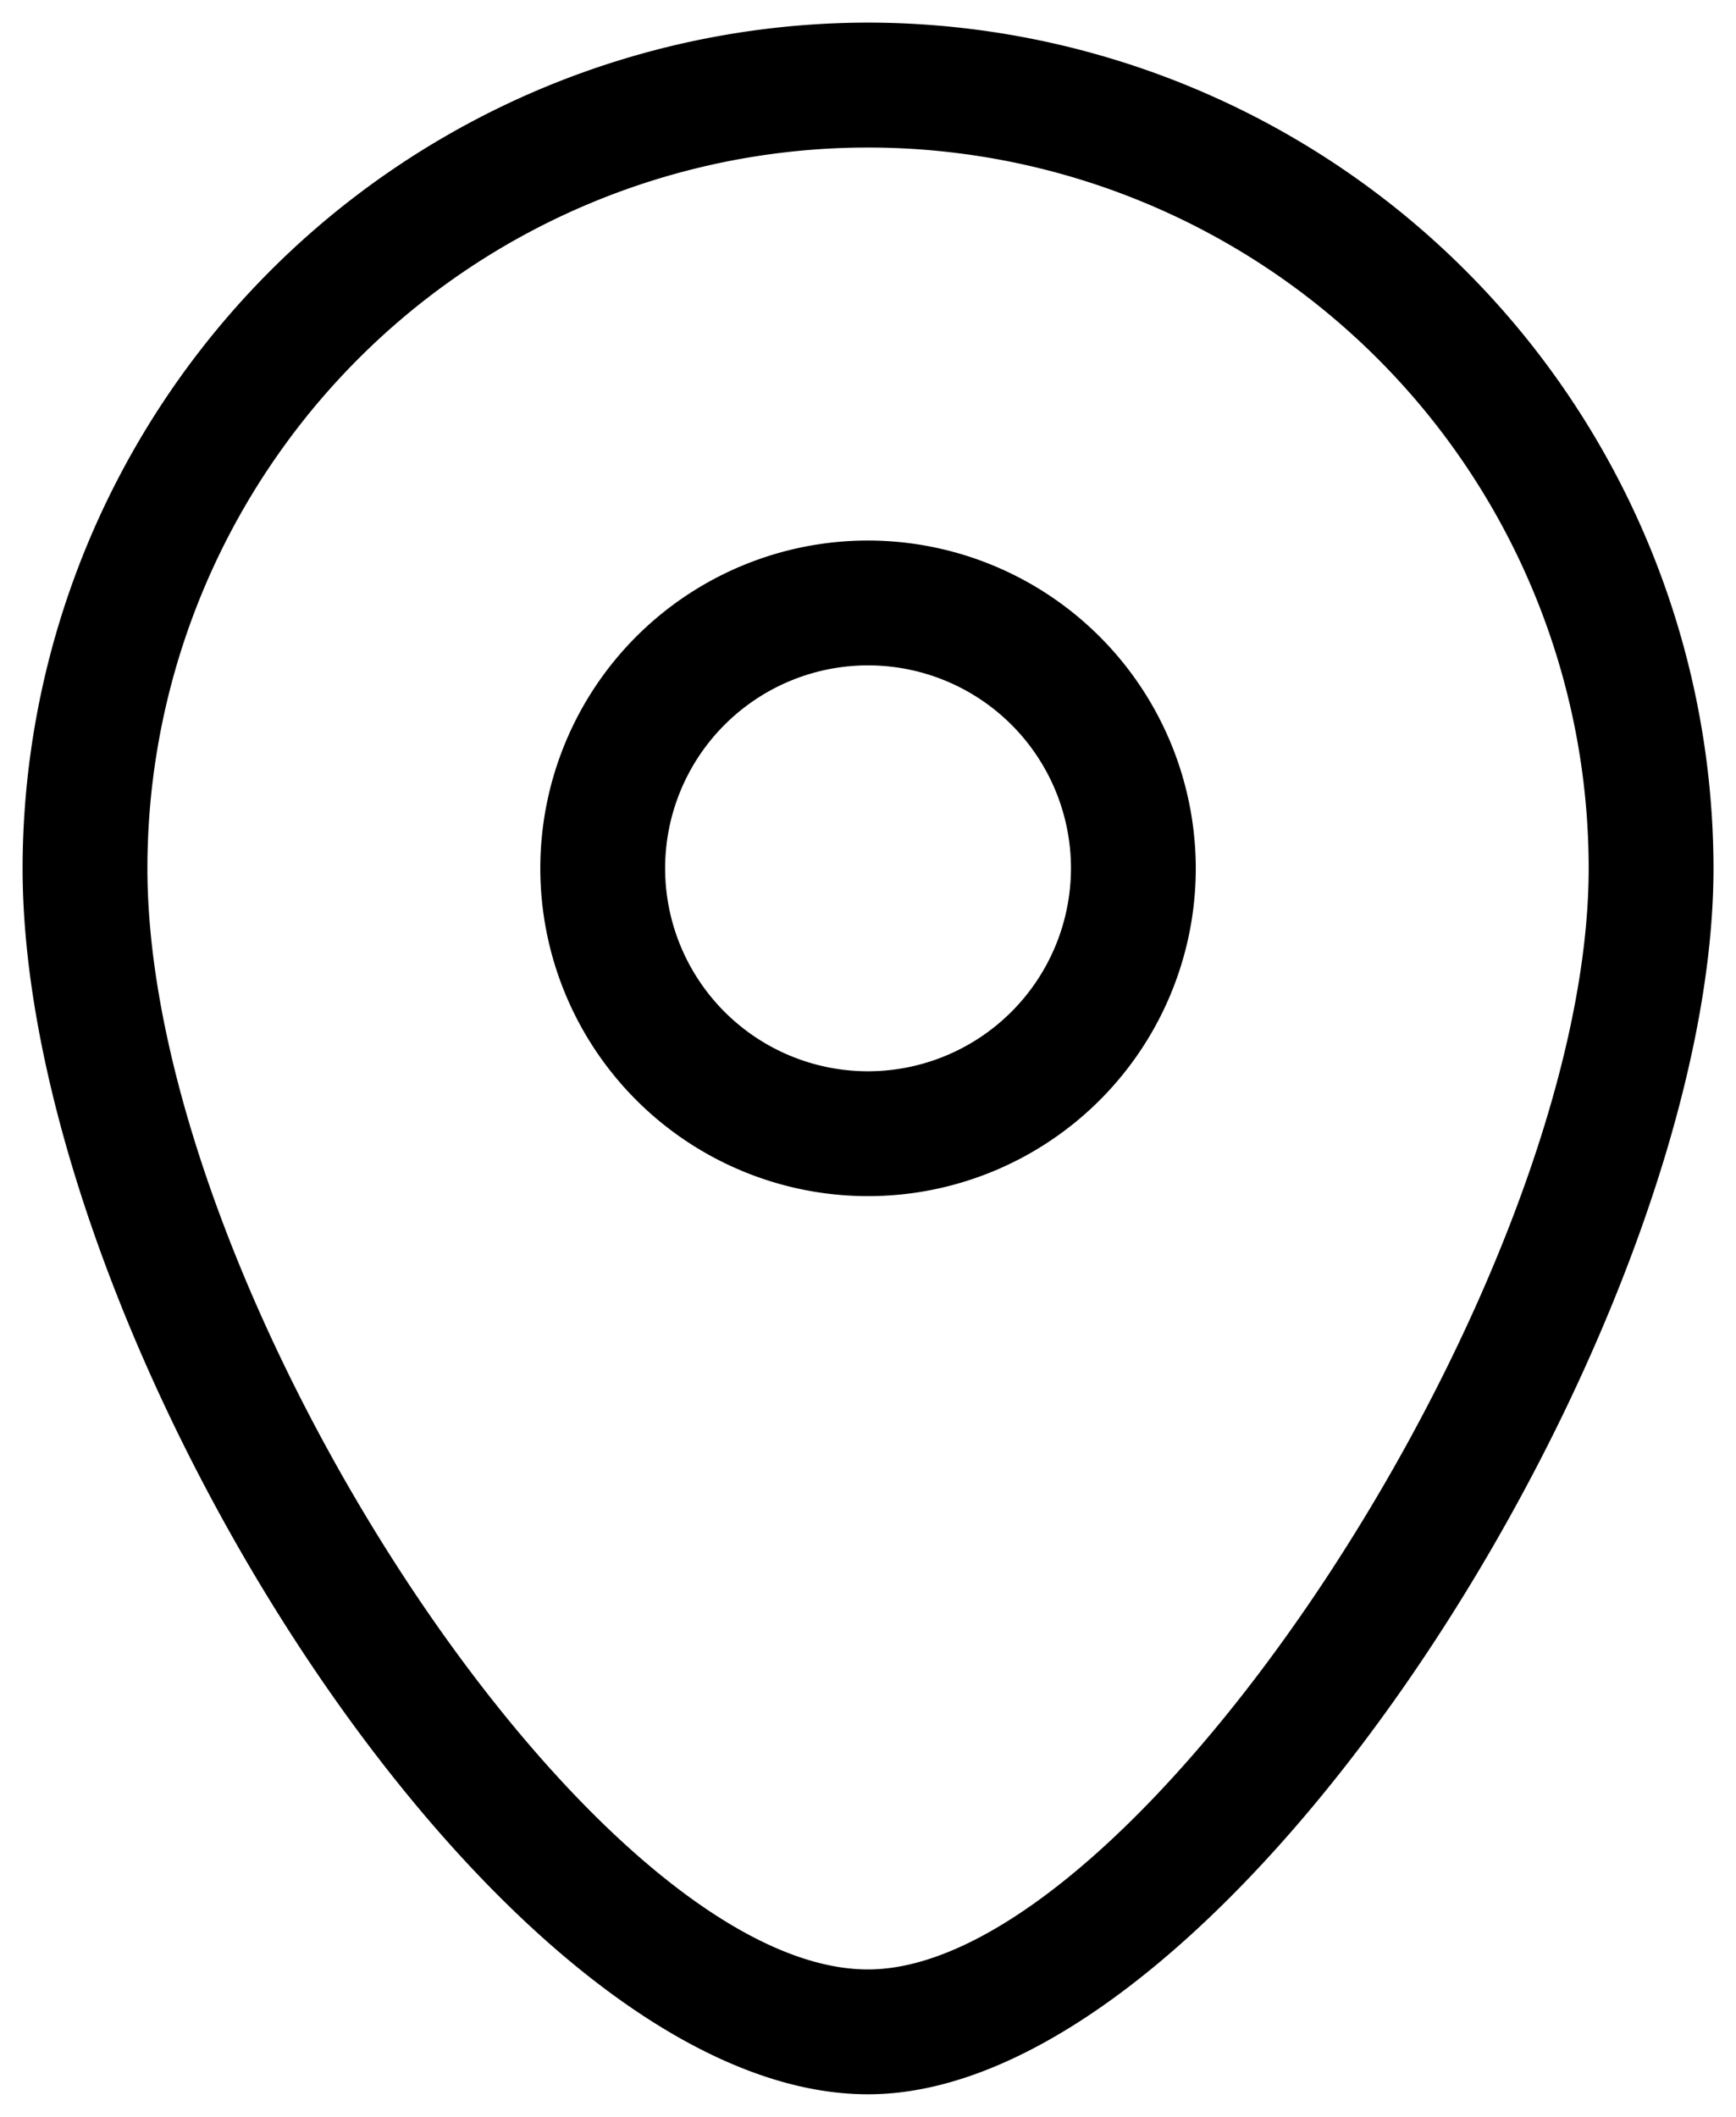 <svg xmlns="http://www.w3.org/2000/svg" width="19.207" height="23.416" viewBox="0 0 19.207 23.416">
  <g id="Raggruppa_3074" data-name="Raggruppa 3074" transform="translate(-1635.52 -32.91)">
    <path id="Tracciato_923" data-name="Tracciato 923"
      d="M374.013,19.136a9.365,9.365,0,0,0-9.354,9.355c0,5.153,5.225,13.561,9.354,13.561,4.037,0,9.354-8.529,9.354-13.561a9.365,9.365,0,0,0-9.354-9.355m0,21.535c-3.056,0-7.973-7.513-7.973-12.18a7.973,7.973,0,1,1,15.946,0c0,4.554-4.993,12.18-7.973,12.18"
      transform="translate(1271.111 14.024)" fill="#000000" stroke="none" />
    <path id="Tracciato_924" data-name="Tracciato 924"
      d="M372.433,23.285a3.626,3.626,0,1,0,3.626,3.626,3.63,3.63,0,0,0-3.626-3.626m0,5.871a2.245,2.245,0,1,1,2.245-2.245,2.248,2.248,0,0,1-2.245,2.245"
      transform="translate(1272.691 15.604)" fill="#000000" stroke="none" />
  </g>
</svg>